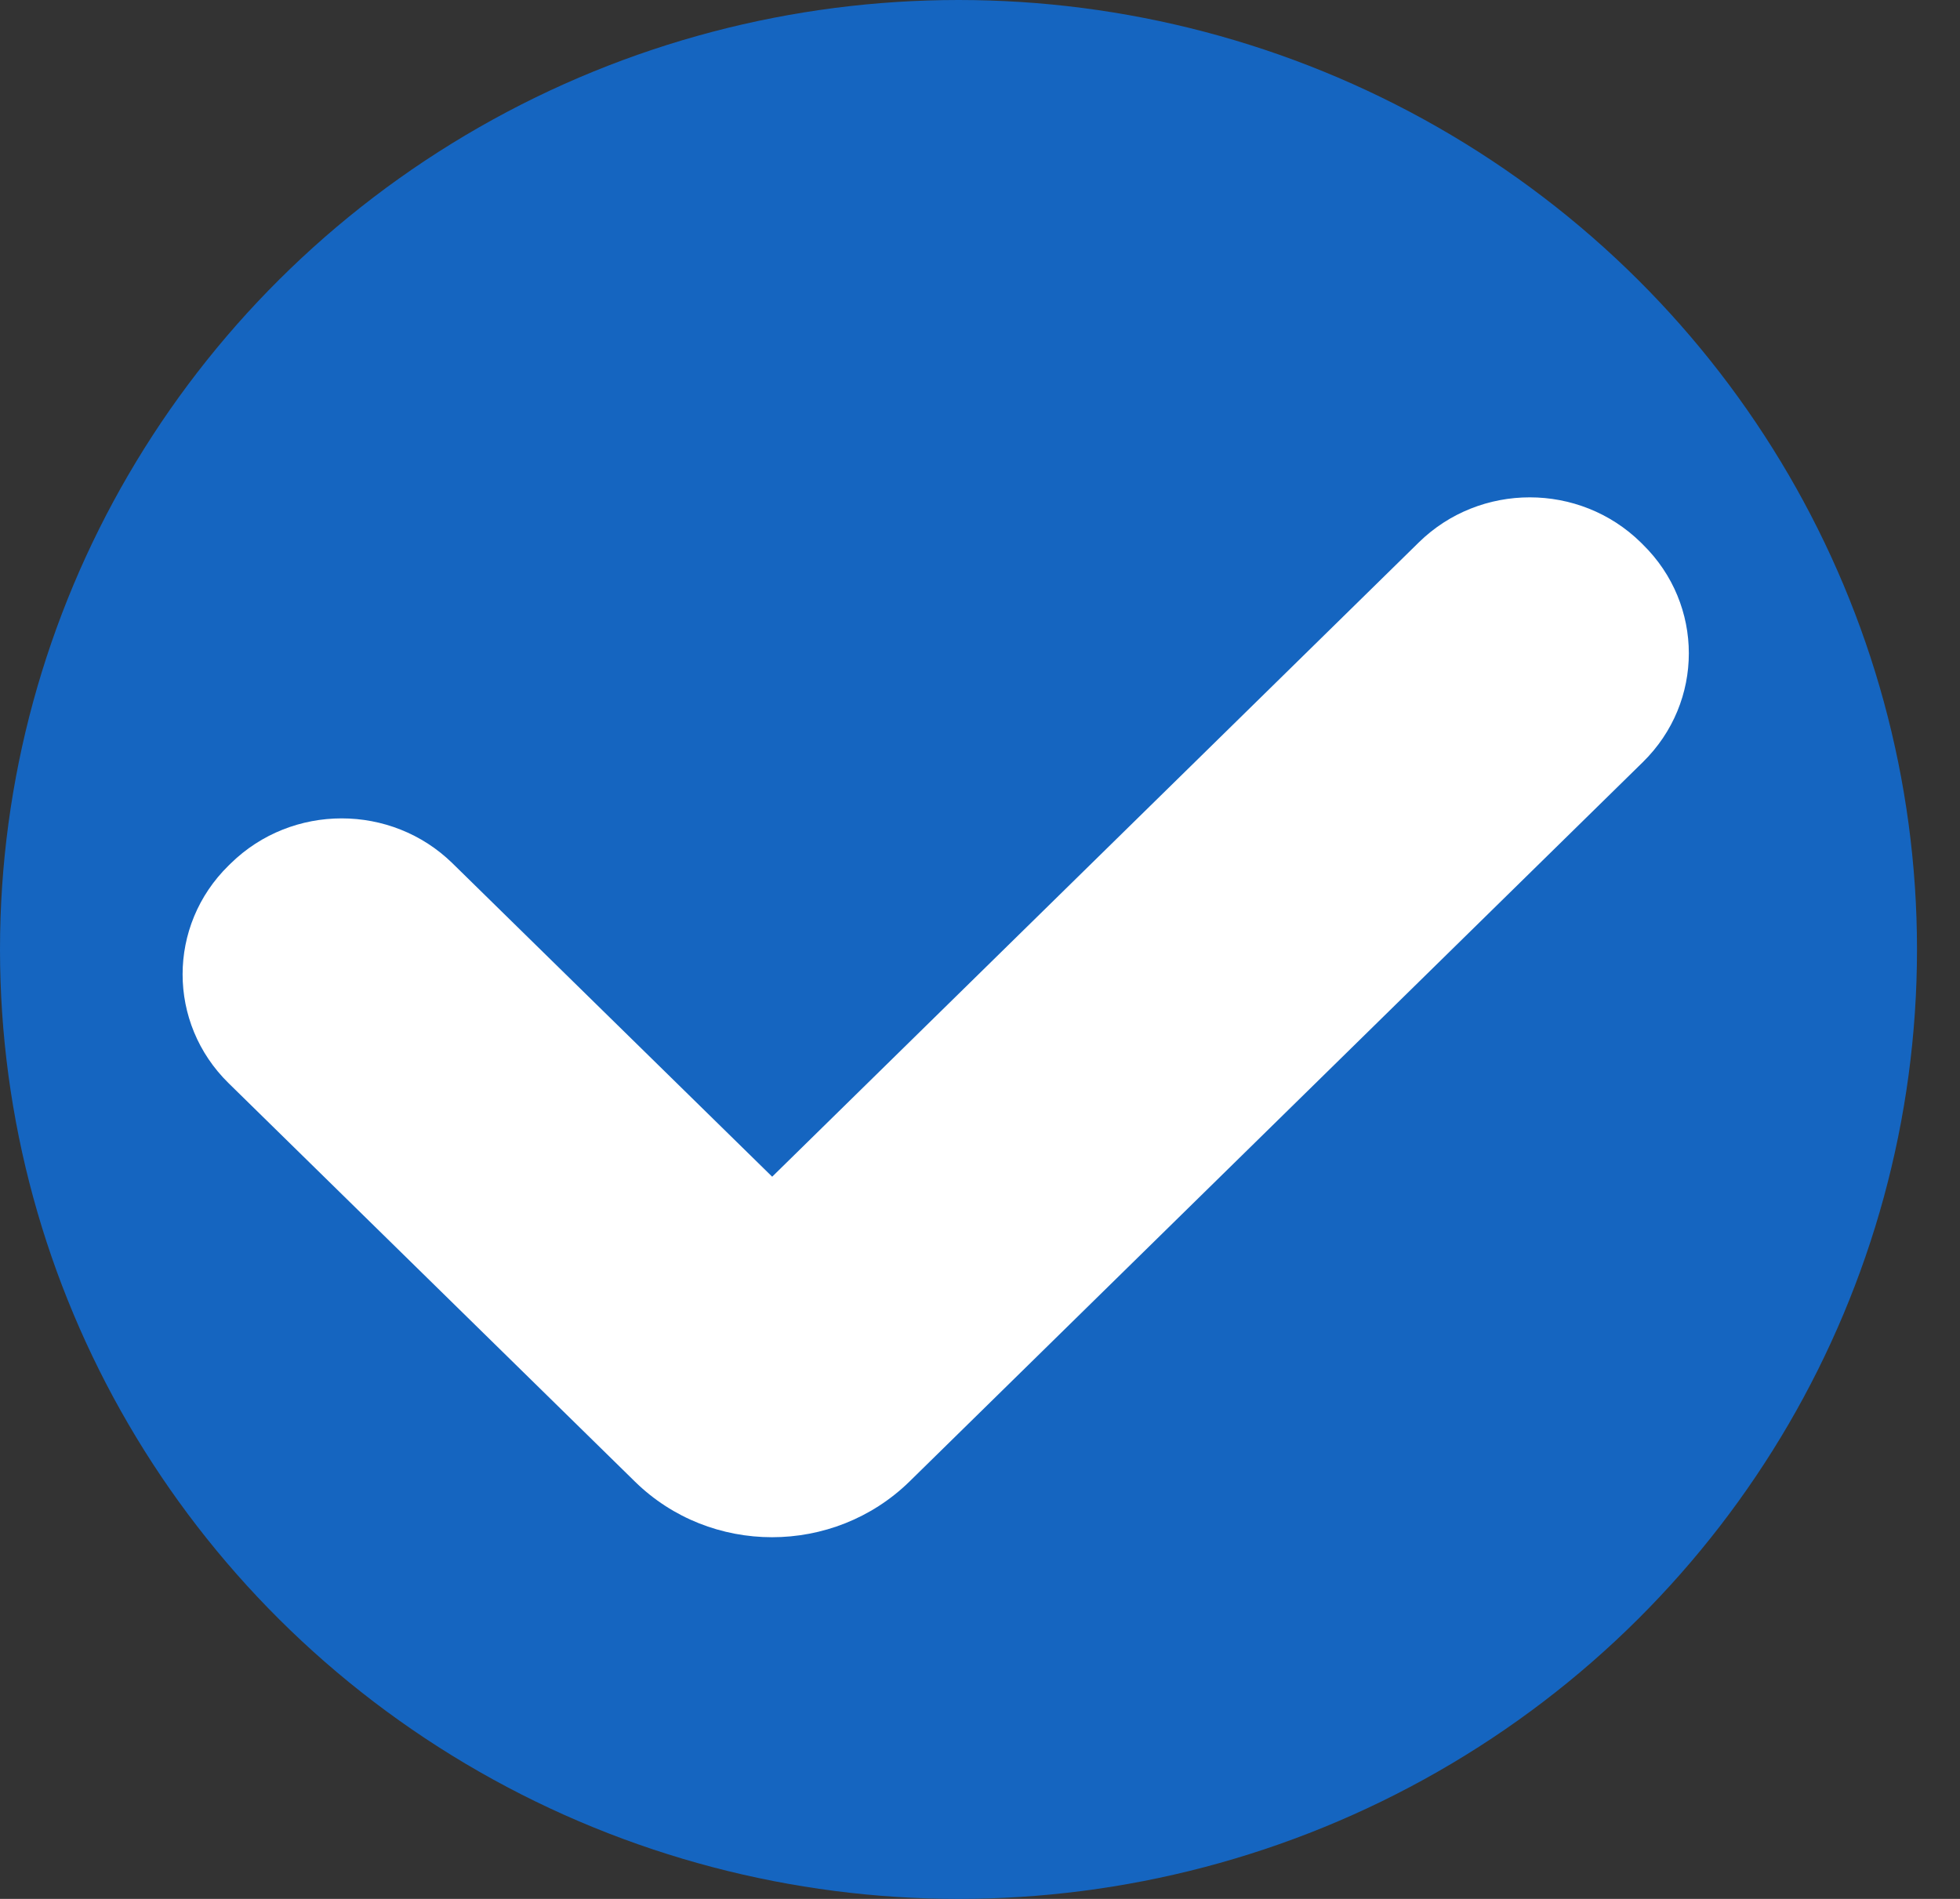 <svg width="32" height="31" viewBox="0 0 32 31" fill="none" xmlns="http://www.w3.org/2000/svg">
<rect x="0" y="0" width="32" height="31" fill="#333333" stroke="none"/>
<g id="&#227;&#131;&#129;&#227;&#130;&#167;&#227;&#131;&#131;&#227;&#130;&#175;&#227;&#131;&#158;&#227;&#131;&#188;&#227;&#130;&#175;">
<ellipse id="Ellipse 251" cx="15.649" cy="15.5" rx="15.649" ry="15.5" fill="#1565C0"/>
<path id="Vector" d="M23.159 8.86L12.607 19.21L7.39 14.096C6.39 13.115 4.767 13.115 3.767 14.096L3.732 14.13C2.731 15.111 2.731 16.702 3.732 17.683L10.367 24.188C11.601 25.398 13.607 25.398 14.847 24.188L26.822 12.442C27.823 11.461 27.823 9.87 26.822 8.889L26.788 8.855C25.787 7.874 24.164 7.874 23.164 8.855L23.159 8.86Z" fill="white"/>
</g>
</svg>
